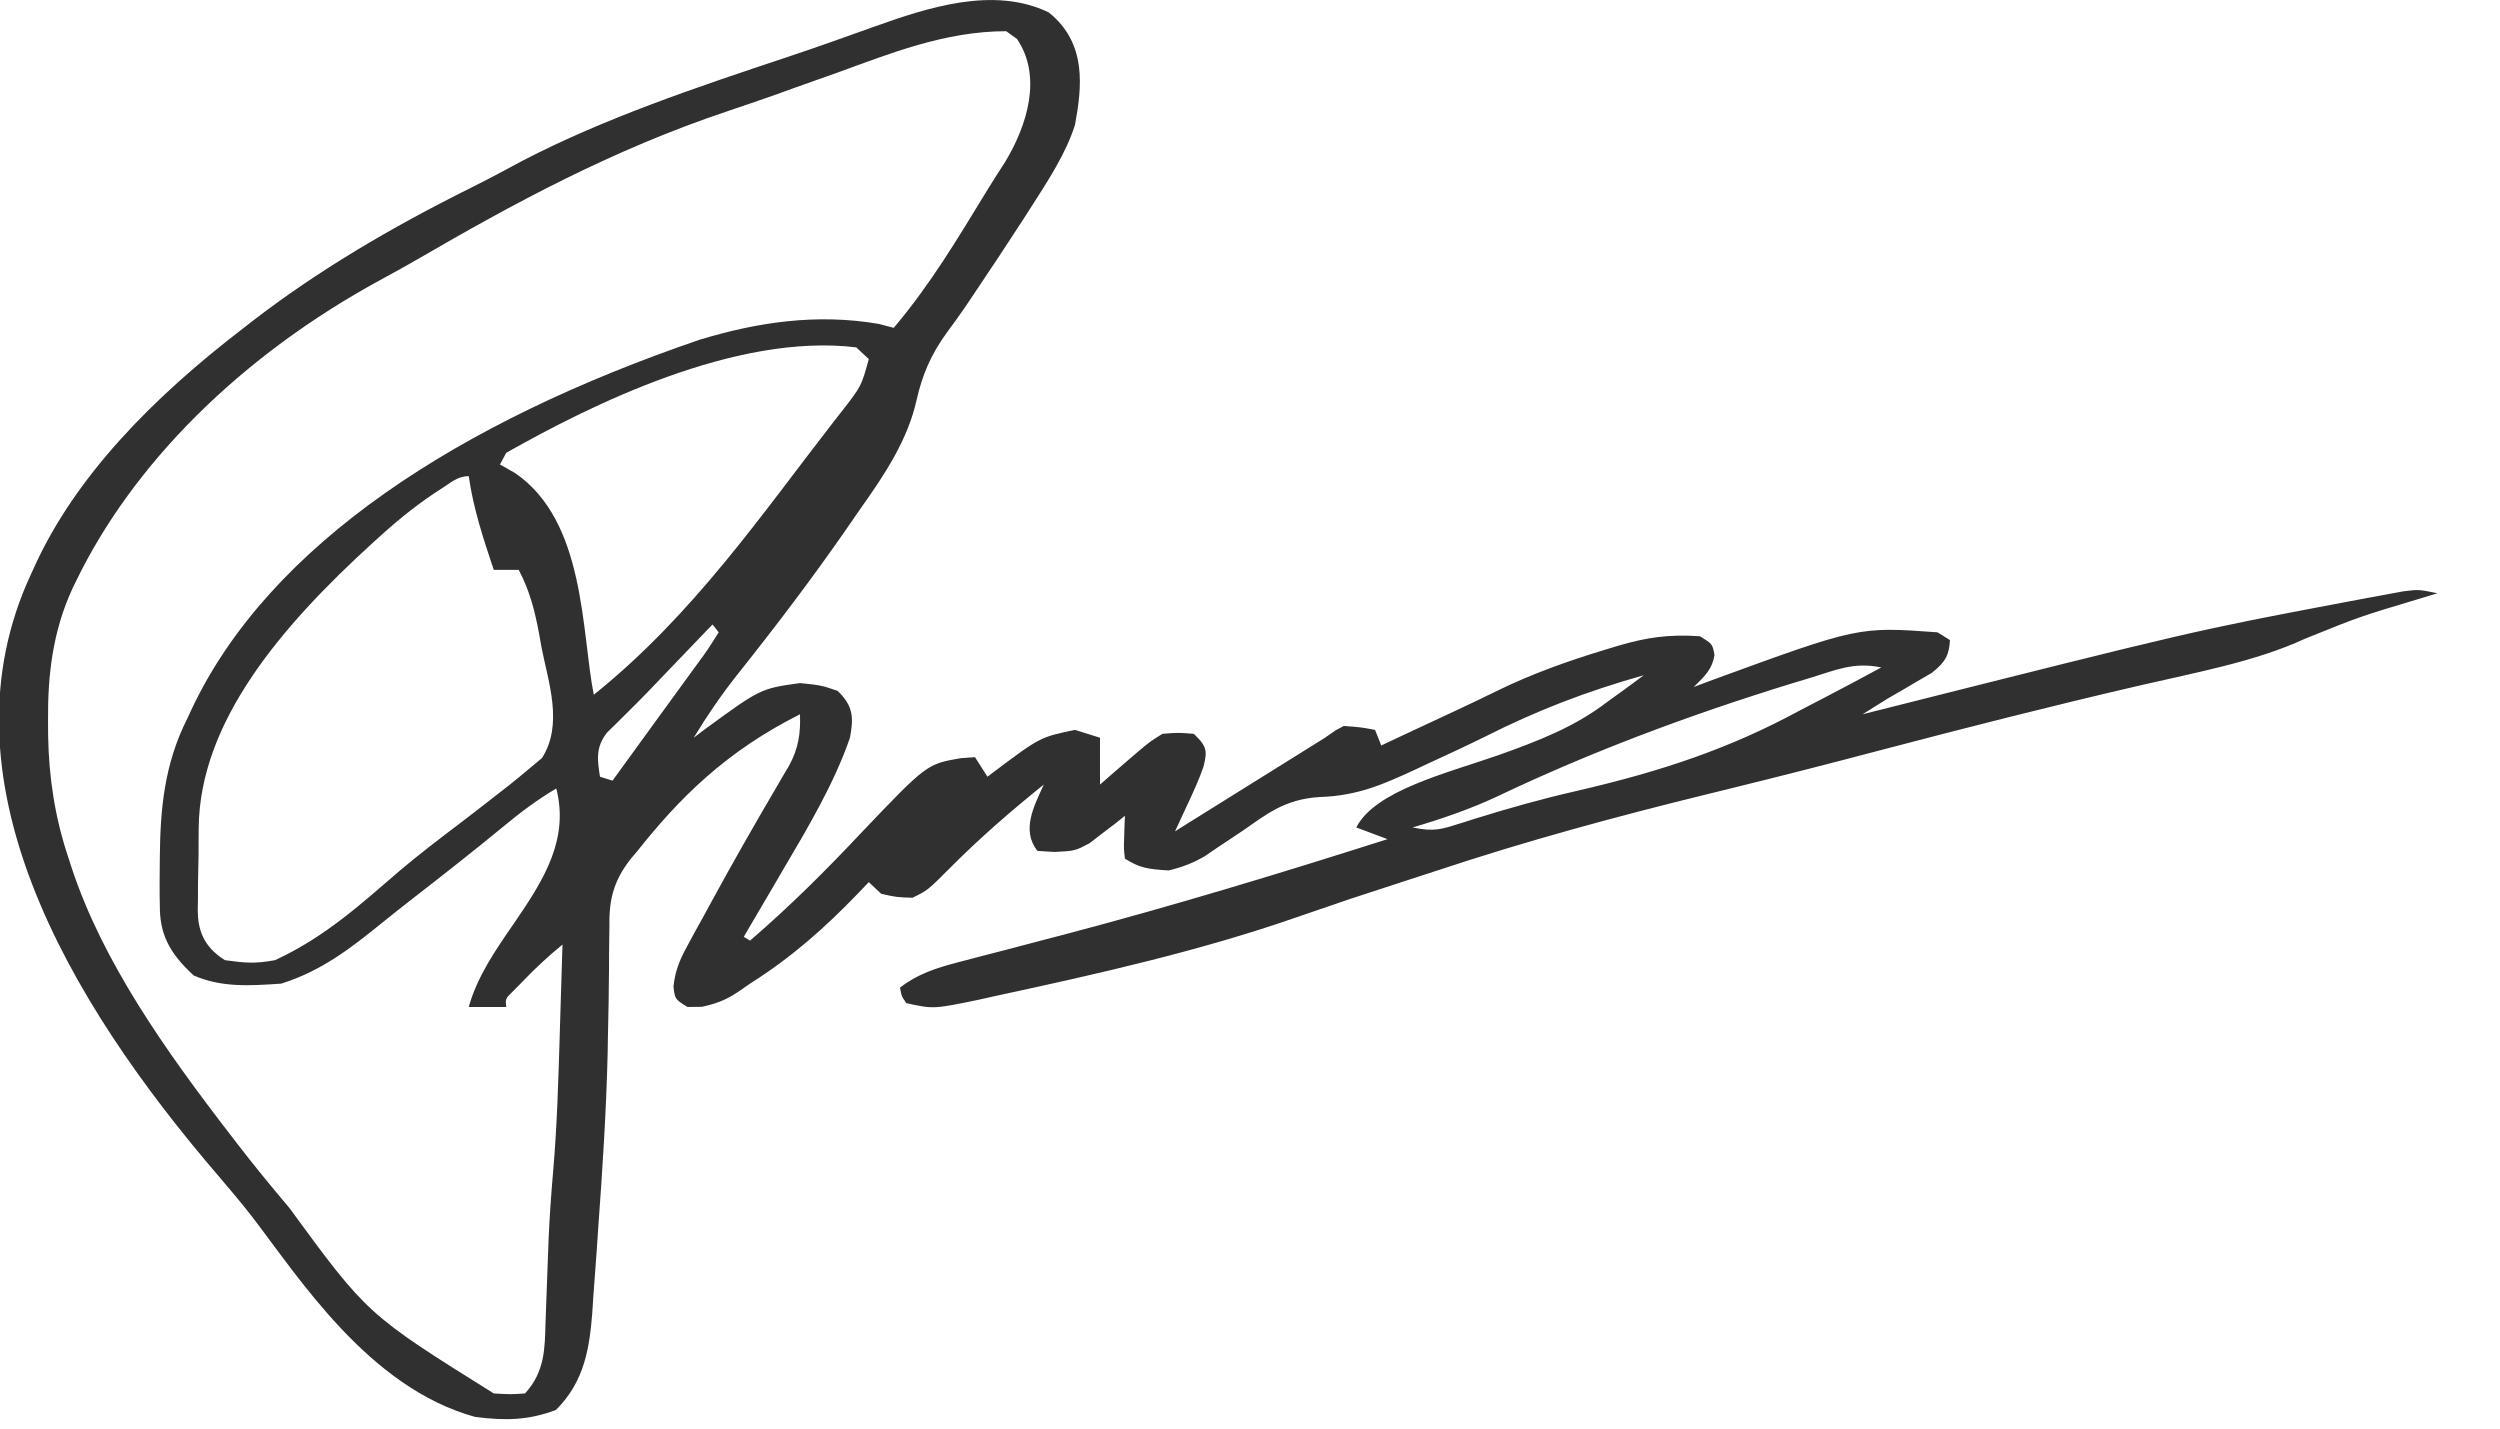 <?xml version="1.0" encoding="UTF-8"?>
<svg xmlns="http://www.w3.org/2000/svg" xmlns:xlink="http://www.w3.org/1999/xlink" width="112px" height="64px" viewBox="0 0 112 64" version="1.1">
<g id="surface1">
<path style=" stroke:none;fill-rule:nonzero;fill:rgb(18.824%,18.824%,18.824%);fill-opacity:1;" d="M 46.988 0.559 C 48.715 1.945 48.465 3.93 48.16 5.594 C 47.754 6.867 46.973 8.066 46.199 9.27 C 46.066 9.473 45.938 9.68 45.801 9.891 C 45.094 10.98 44.375 12.07 43.645 13.152 C 43.508 13.355 43.375 13.555 43.234 13.762 C 42.984 14.125 42.727 14.488 42.457 14.848 C 41.695 15.879 41.309 16.824 41.059 17.941 C 40.664 19.684 39.688 21.188 38.551 22.785 C 38.352 23.074 38.152 23.363 37.953 23.652 C 36.406 25.887 34.742 28.078 33.008 30.254 C 32.289 31.168 31.656 32.094 31.078 33.051 C 31.234 32.93 31.391 32.812 31.551 32.691 C 34.074 30.848 34.074 30.848 35.84 30.602 C 36.785 30.699 36.785 30.699 37.52 30.949 C 38.277 31.66 38.227 32.23 38.078 33.051 C 37.375 35.086 36.223 37.031 35.07 38.984 C 34.898 39.273 34.73 39.566 34.559 39.859 C 34.148 40.562 33.734 41.266 33.32 41.969 C 33.414 42.023 33.504 42.082 33.602 42.141 C 35.406 40.586 37.02 38.973 38.578 37.316 C 41.52 34.23 41.52 34.23 43.047 33.965 C 43.258 33.949 43.465 33.938 43.68 33.922 C 43.957 34.355 43.957 34.355 44.238 34.797 C 44.344 34.719 44.449 34.637 44.559 34.555 C 46.602 33.023 46.602 33.023 48.16 32.699 C 48.531 32.816 48.898 32.93 49.281 33.051 C 49.281 33.742 49.281 34.434 49.281 35.148 C 49.434 35.012 49.59 34.879 49.75 34.738 C 49.953 34.562 50.156 34.387 50.363 34.207 C 50.668 33.945 50.668 33.945 50.977 33.68 C 51.52 33.223 51.52 33.223 52.078 32.875 C 52.781 32.82 52.781 32.82 53.48 32.875 C 54.105 33.457 54.078 33.672 53.918 34.344 C 53.715 34.93 53.453 35.5 53.184 36.074 C 53.082 36.293 52.98 36.512 52.875 36.738 C 52.758 36.988 52.758 36.988 52.641 37.246 C 52.84 37.121 53.039 36.996 53.242 36.867 C 55.281 35.598 57.32 34.324 59.359 33.051 C 59.516 32.941 59.672 32.832 59.828 32.723 C 59.953 32.656 60.074 32.594 60.199 32.523 C 60.953 32.578 60.953 32.578 61.602 32.699 C 61.691 32.93 61.785 33.16 61.879 33.398 C 62.168 33.262 62.457 33.129 62.75 32.988 C 63.559 32.609 64.367 32.23 65.176 31.855 C 65.852 31.543 66.516 31.223 67.176 30.898 C 68.664 30.18 70.203 29.625 71.891 29.113 C 72.188 29.023 72.188 29.023 72.492 28.93 C 73.754 28.562 74.742 28.406 76.16 28.504 C 76.719 28.852 76.719 28.852 76.809 29.344 C 76.711 29.961 76.41 30.262 75.879 30.777 C 76.156 30.672 76.438 30.57 76.723 30.461 C 83.262 28.07 83.262 28.07 86.801 28.328 C 86.984 28.441 87.168 28.559 87.359 28.676 C 87.32 29.316 87.184 29.648 86.539 30.148 C 86.32 30.277 86.102 30.402 85.871 30.535 C 85.652 30.664 85.438 30.793 85.211 30.926 C 84.996 31.051 84.781 31.172 84.559 31.301 C 84.188 31.531 83.812 31.766 83.441 32 C 83.746 31.922 84.055 31.844 84.371 31.766 C 98.309 28.254 98.309 28.254 104.914 27.004 C 105.242 26.941 105.574 26.879 105.914 26.816 C 106.219 26.758 106.523 26.703 106.84 26.645 C 107.113 26.594 107.387 26.543 107.668 26.492 C 108.359 26.406 108.359 26.406 109.199 26.578 C 108.91 26.668 108.617 26.754 108.32 26.844 C 105.691 27.633 105.691 27.633 103.25 28.621 C 101.078 29.629 98.406 30.121 95.891 30.703 C 91.961 31.613 88.09 32.598 84.23 33.613 C 82.082 34.18 79.926 34.734 77.758 35.266 C 77.438 35.344 77.438 35.344 77.113 35.426 C 76.902 35.477 76.691 35.527 76.477 35.582 C 72.336 36.598 68.332 37.688 64.398 38.996 C 63.93 39.148 63.461 39.301 62.992 39.453 C 60.512 40.258 60.512 40.258 58.062 41.102 C 53.805 42.586 49.191 43.633 44.59 44.621 C 44.348 44.676 44.105 44.73 43.859 44.785 C 41.82 45.207 41.82 45.207 40.602 44.941 C 40.391 44.633 40.391 44.633 40.32 44.242 C 41.105 43.645 41.898 43.371 43.027 43.082 C 43.344 43 43.66 42.918 43.984 42.832 C 44.324 42.746 44.66 42.656 45.012 42.566 C 45.723 42.383 46.438 42.195 47.152 42.004 C 47.332 41.957 47.512 41.91 47.695 41.863 C 52.613 40.566 57.406 39.109 62.16 37.594 C 61.699 37.422 61.234 37.25 60.762 37.07 C 61.602 35.414 64.828 34.637 67.113 33.836 C 68.992 33.172 70.582 32.535 71.961 31.477 C 72.207 31.297 72.207 31.297 72.461 31.117 C 72.859 30.832 73.25 30.543 73.641 30.25 C 71 30.996 68.82 31.848 66.566 32.984 C 65.68 33.422 64.77 33.844 63.859 34.262 C 63.684 34.344 63.512 34.422 63.336 34.508 C 61.992 35.125 60.836 35.652 59.121 35.707 C 57.52 35.801 56.68 36.527 55.648 37.234 C 55.266 37.492 54.879 37.75 54.492 38.004 C 54.324 38.117 54.156 38.234 53.984 38.352 C 53.461 38.656 53.023 38.832 52.359 38.996 C 51.422 38.938 51.074 38.891 50.398 38.469 C 50.344 38.016 50.344 38.016 50.363 37.488 C 50.371 37.312 50.375 37.137 50.379 36.953 C 50.387 36.82 50.395 36.684 50.398 36.547 C 50.258 36.66 50.117 36.773 49.969 36.891 C 49.777 37.035 49.582 37.184 49.387 37.332 C 49.195 37.48 49.008 37.625 48.812 37.777 C 48.16 38.121 48.16 38.121 47.242 38.168 C 46.992 38.152 46.738 38.137 46.48 38.121 C 45.734 37.188 46.336 36.094 46.762 35.148 C 45.258 36.359 43.852 37.582 42.562 38.883 C 41.555 39.891 41.555 39.891 40.879 40.219 C 40.164 40.195 40.164 40.195 39.48 40.043 C 39.297 39.871 39.109 39.699 38.922 39.52 C 38.746 39.699 38.574 39.883 38.395 40.07 C 36.98 41.531 35.531 42.844 33.602 44.066 C 33.461 44.164 33.324 44.258 33.18 44.359 C 32.629 44.738 32.227 44.934 31.449 45.105 C 31.129 45.109 31.129 45.109 30.801 45.113 C 30.238 44.766 30.238 44.766 30.172 44.199 C 30.238 43.547 30.426 43.047 30.766 42.426 C 30.879 42.219 30.992 42.008 31.109 41.789 C 31.234 41.566 31.359 41.34 31.484 41.113 C 31.609 40.883 31.734 40.648 31.863 40.418 C 32.801 38.695 33.777 36.98 34.781 35.273 C 34.879 35.105 34.977 34.938 35.078 34.762 C 35.211 34.543 35.211 34.543 35.34 34.32 C 35.781 33.52 35.867 32.852 35.84 32 C 32.52 33.664 30.43 35.762 28.559 38.121 C 28.465 38.23 28.371 38.34 28.277 38.453 C 27.438 39.508 27.281 40.391 27.301 41.559 C 27.297 41.738 27.293 41.922 27.293 42.105 C 27.285 42.5 27.285 42.891 27.285 43.285 C 27.281 44.352 27.258 45.422 27.234 46.492 C 27.23 46.715 27.227 46.941 27.223 47.176 C 27.16 49.789 26.992 52.398 26.801 55.008 C 26.773 55.375 26.75 55.742 26.727 56.109 C 26.68 56.801 26.629 57.496 26.574 58.188 C 26.562 58.391 26.551 58.594 26.535 58.805 C 26.414 60.301 26.215 61.879 24.902 63.168 C 23.68 63.625 22.664 63.656 21.281 63.477 C 16.492 62.152 13.391 57.227 11.242 54.441 C 10.785 53.855 10.297 53.281 9.805 52.703 C 2.969 44.75 -2.848 34.793 1.398 25.703 C 1.461 25.57 1.52 25.438 1.582 25.301 C 3.398 21.359 6.785 17.852 10.922 14.688 C 11.043 14.59 11.168 14.496 11.297 14.395 C 14.188 12.16 17.508 10.195 21.105 8.41 C 21.902 8.012 22.676 7.598 23.449 7.18 C 27.098 5.293 31.152 3.926 35.324 2.539 C 36.621 2.105 37.902 1.648 39.176 1.191 C 41.535 0.348 44.52 -0.641 46.988 0.559 Z M 37.469 3.27 C 36.848 3.488 36.23 3.711 35.609 3.93 C 35.164 4.09 35.164 4.09 34.711 4.254 C 34.008 4.5 33.301 4.746 32.586 4.984 C 27.418 6.715 22.992 9.125 18.715 11.609 C 18.215 11.895 17.711 12.18 17.195 12.457 C 10.668 15.98 5.926 20.867 3.43 25.988 C 3.375 26.102 3.32 26.215 3.262 26.332 C 2.355 28.281 2.137 30.25 2.152 32.273 C 2.152 32.504 2.156 32.734 2.156 32.969 C 2.191 34.848 2.461 36.637 3.078 38.469 C 3.125 38.605 3.168 38.742 3.211 38.879 C 4.598 43.078 7.391 47.043 10.359 50.887 C 10.457 51.016 10.559 51.145 10.66 51.277 C 11.281 52.086 11.934 52.887 12.602 53.684 C 12.719 53.828 12.84 53.969 12.965 54.117 C 16.457 58.887 16.457 58.887 22.121 62.426 C 22.879 62.469 22.879 62.469 23.52 62.426 C 24.422 61.449 24.406 60.383 24.438 59.281 C 24.445 59.148 24.449 59.016 24.453 58.879 C 24.473 58.449 24.484 58.023 24.5 57.594 C 24.52 57.039 24.539 56.484 24.562 55.926 C 24.566 55.785 24.57 55.645 24.578 55.5 C 24.621 54.508 24.691 53.516 24.777 52.523 C 24.957 50.449 25.016 48.371 25.078 46.297 C 25.09 45.906 25.102 45.52 25.113 45.129 C 25.145 44.191 25.172 43.254 25.199 42.316 C 24.57 42.832 24.004 43.355 23.469 43.914 C 23.32 44.066 23.172 44.215 23.02 44.371 C 22.637 44.742 22.637 44.742 22.68 45.113 C 22.125 45.113 21.57 45.113 21 45.113 C 21.371 43.77 22.176 42.594 23.039 41.348 C 24.43 39.328 25.488 37.562 24.922 35.324 C 24.023 35.855 23.285 36.422 22.539 37.039 C 21.199 38.141 19.82 39.223 18.43 40.301 C 17.949 40.676 17.477 41.051 17.008 41.43 C 15.777 42.422 14.434 43.492 12.602 44.066 C 11.129 44.168 9.926 44.238 8.68 43.703 C 7.543 42.66 7.152 41.805 7.16 40.551 C 7.156 40.418 7.156 40.285 7.152 40.145 C 7.148 39.719 7.152 39.293 7.156 38.863 C 7.16 38.719 7.16 38.57 7.16 38.422 C 7.18 36.266 7.352 34.242 8.398 32.176 C 8.457 32.055 8.512 31.938 8.566 31.812 C 12.07 24.344 20.645 18.875 31.359 15.215 C 33.918 14.441 36.57 14.031 39.375 14.512 C 39.594 14.57 39.812 14.629 40.039 14.688 C 41.691 12.734 42.914 10.668 44.176 8.605 C 44.453 8.152 44.738 7.703 45.031 7.254 C 46.023 5.613 46.699 3.422 45.562 1.746 C 45.402 1.629 45.242 1.516 45.078 1.398 C 42.309 1.398 39.805 2.426 37.469 3.27 Z M 22.68 20.285 C 22.586 20.457 22.496 20.629 22.398 20.809 C 22.73 20.992 22.73 20.992 23.062 21.184 C 26.242 23.344 26.039 28.297 26.602 31.125 C 31.066 27.543 34.176 22.973 37.328 18.918 C 37.457 18.754 37.586 18.59 37.719 18.418 C 38.59 17.301 38.59 17.301 38.922 16.086 C 38.734 15.914 38.551 15.742 38.359 15.562 C 32.965 14.906 26.473 18.141 22.68 20.285 Z M 19.824 21.859 C 18.816 22.5 17.969 23.176 17.148 23.914 C 17.008 24.039 16.863 24.168 16.719 24.301 C 12.547 28.098 8.949 32.363 8.902 37.078 C 8.902 37.207 8.898 37.34 8.898 37.477 C 8.895 37.754 8.895 38.031 8.895 38.309 C 8.891 38.73 8.883 39.152 8.871 39.574 C 8.871 39.848 8.871 40.117 8.867 40.387 C 8.863 40.512 8.859 40.637 8.859 40.766 C 8.863 41.613 9.082 42.395 10.078 43.016 C 11.016 43.145 11.418 43.18 12.32 43.016 C 14.598 41.965 16.234 40.441 17.887 39.027 C 18.766 38.281 19.703 37.566 20.648 36.852 C 21.238 36.402 21.82 35.949 22.398 35.496 C 22.523 35.402 22.648 35.305 22.777 35.203 C 23.109 34.941 23.43 34.672 23.746 34.406 C 23.922 34.258 24.098 34.113 24.277 33.965 C 25.25 32.449 24.562 30.555 24.254 28.973 C 24.219 28.777 24.184 28.578 24.148 28.375 C 23.965 27.395 23.738 26.469 23.238 25.531 C 22.871 25.531 22.5 25.531 22.121 25.531 C 21.652 24.133 21.199 22.758 21 21.332 C 20.484 21.332 20.172 21.645 19.824 21.859 Z M 32.762 26.93 C 33.039 27.277 33.039 27.277 33.039 27.277 Z M 32.48 27.277 C 32.762 27.629 32.762 27.629 32.762 27.629 Z M 32.199 27.629 C 32.48 27.977 32.48 27.977 32.48 27.977 Z M 31.922 27.977 C 31.828 28.074 31.734 28.172 31.637 28.27 C 30.547 29.406 30.547 29.406 29.461 30.539 C 29.312 30.695 29.164 30.848 29.012 31.008 C 28.707 31.324 28.395 31.637 28.078 31.949 C 27.848 32.176 27.848 32.176 27.613 32.41 C 27.477 32.547 27.336 32.68 27.195 32.82 C 26.668 33.496 26.766 34.059 26.879 34.797 C 27.066 34.855 27.25 34.914 27.441 34.973 C 28.125 34.035 28.809 33.094 29.488 32.152 C 29.723 31.832 29.953 31.512 30.188 31.191 C 30.523 30.734 30.855 30.273 31.188 29.816 C 31.293 29.672 31.398 29.527 31.508 29.379 C 31.754 29.035 31.98 28.68 32.199 28.328 C 32.109 28.211 32.016 28.098 31.922 27.977 Z M 81.094 30.371 C 80.746 30.477 80.746 30.477 80.391 30.582 C 75.691 32.023 71.242 33.695 67.086 35.676 C 65.875 36.242 64.648 36.668 63.281 37.07 C 64.297 37.281 64.605 37.141 65.531 36.852 C 65.723 36.793 65.918 36.73 66.113 36.668 C 67.582 36.211 69.047 35.797 70.586 35.445 C 74.48 34.547 77.512 33.523 80.641 31.824 C 81.004 31.633 81.371 31.441 81.738 31.254 C 82.594 30.809 83.441 30.355 84.281 29.902 C 83.035 29.641 82.215 30.031 81.094 30.371 Z M 81.094 30.371 "/>
<path style=" stroke:none;fill-rule:nonzero;fill:rgb(18.824%,18.824%,18.824%);fill-opacity:1;" d="M 109.48 26.23 C 110.039 26.406 110.039 26.406 110.039 26.406 Z M 109.48 26.23 "/>
</g>
</svg>
